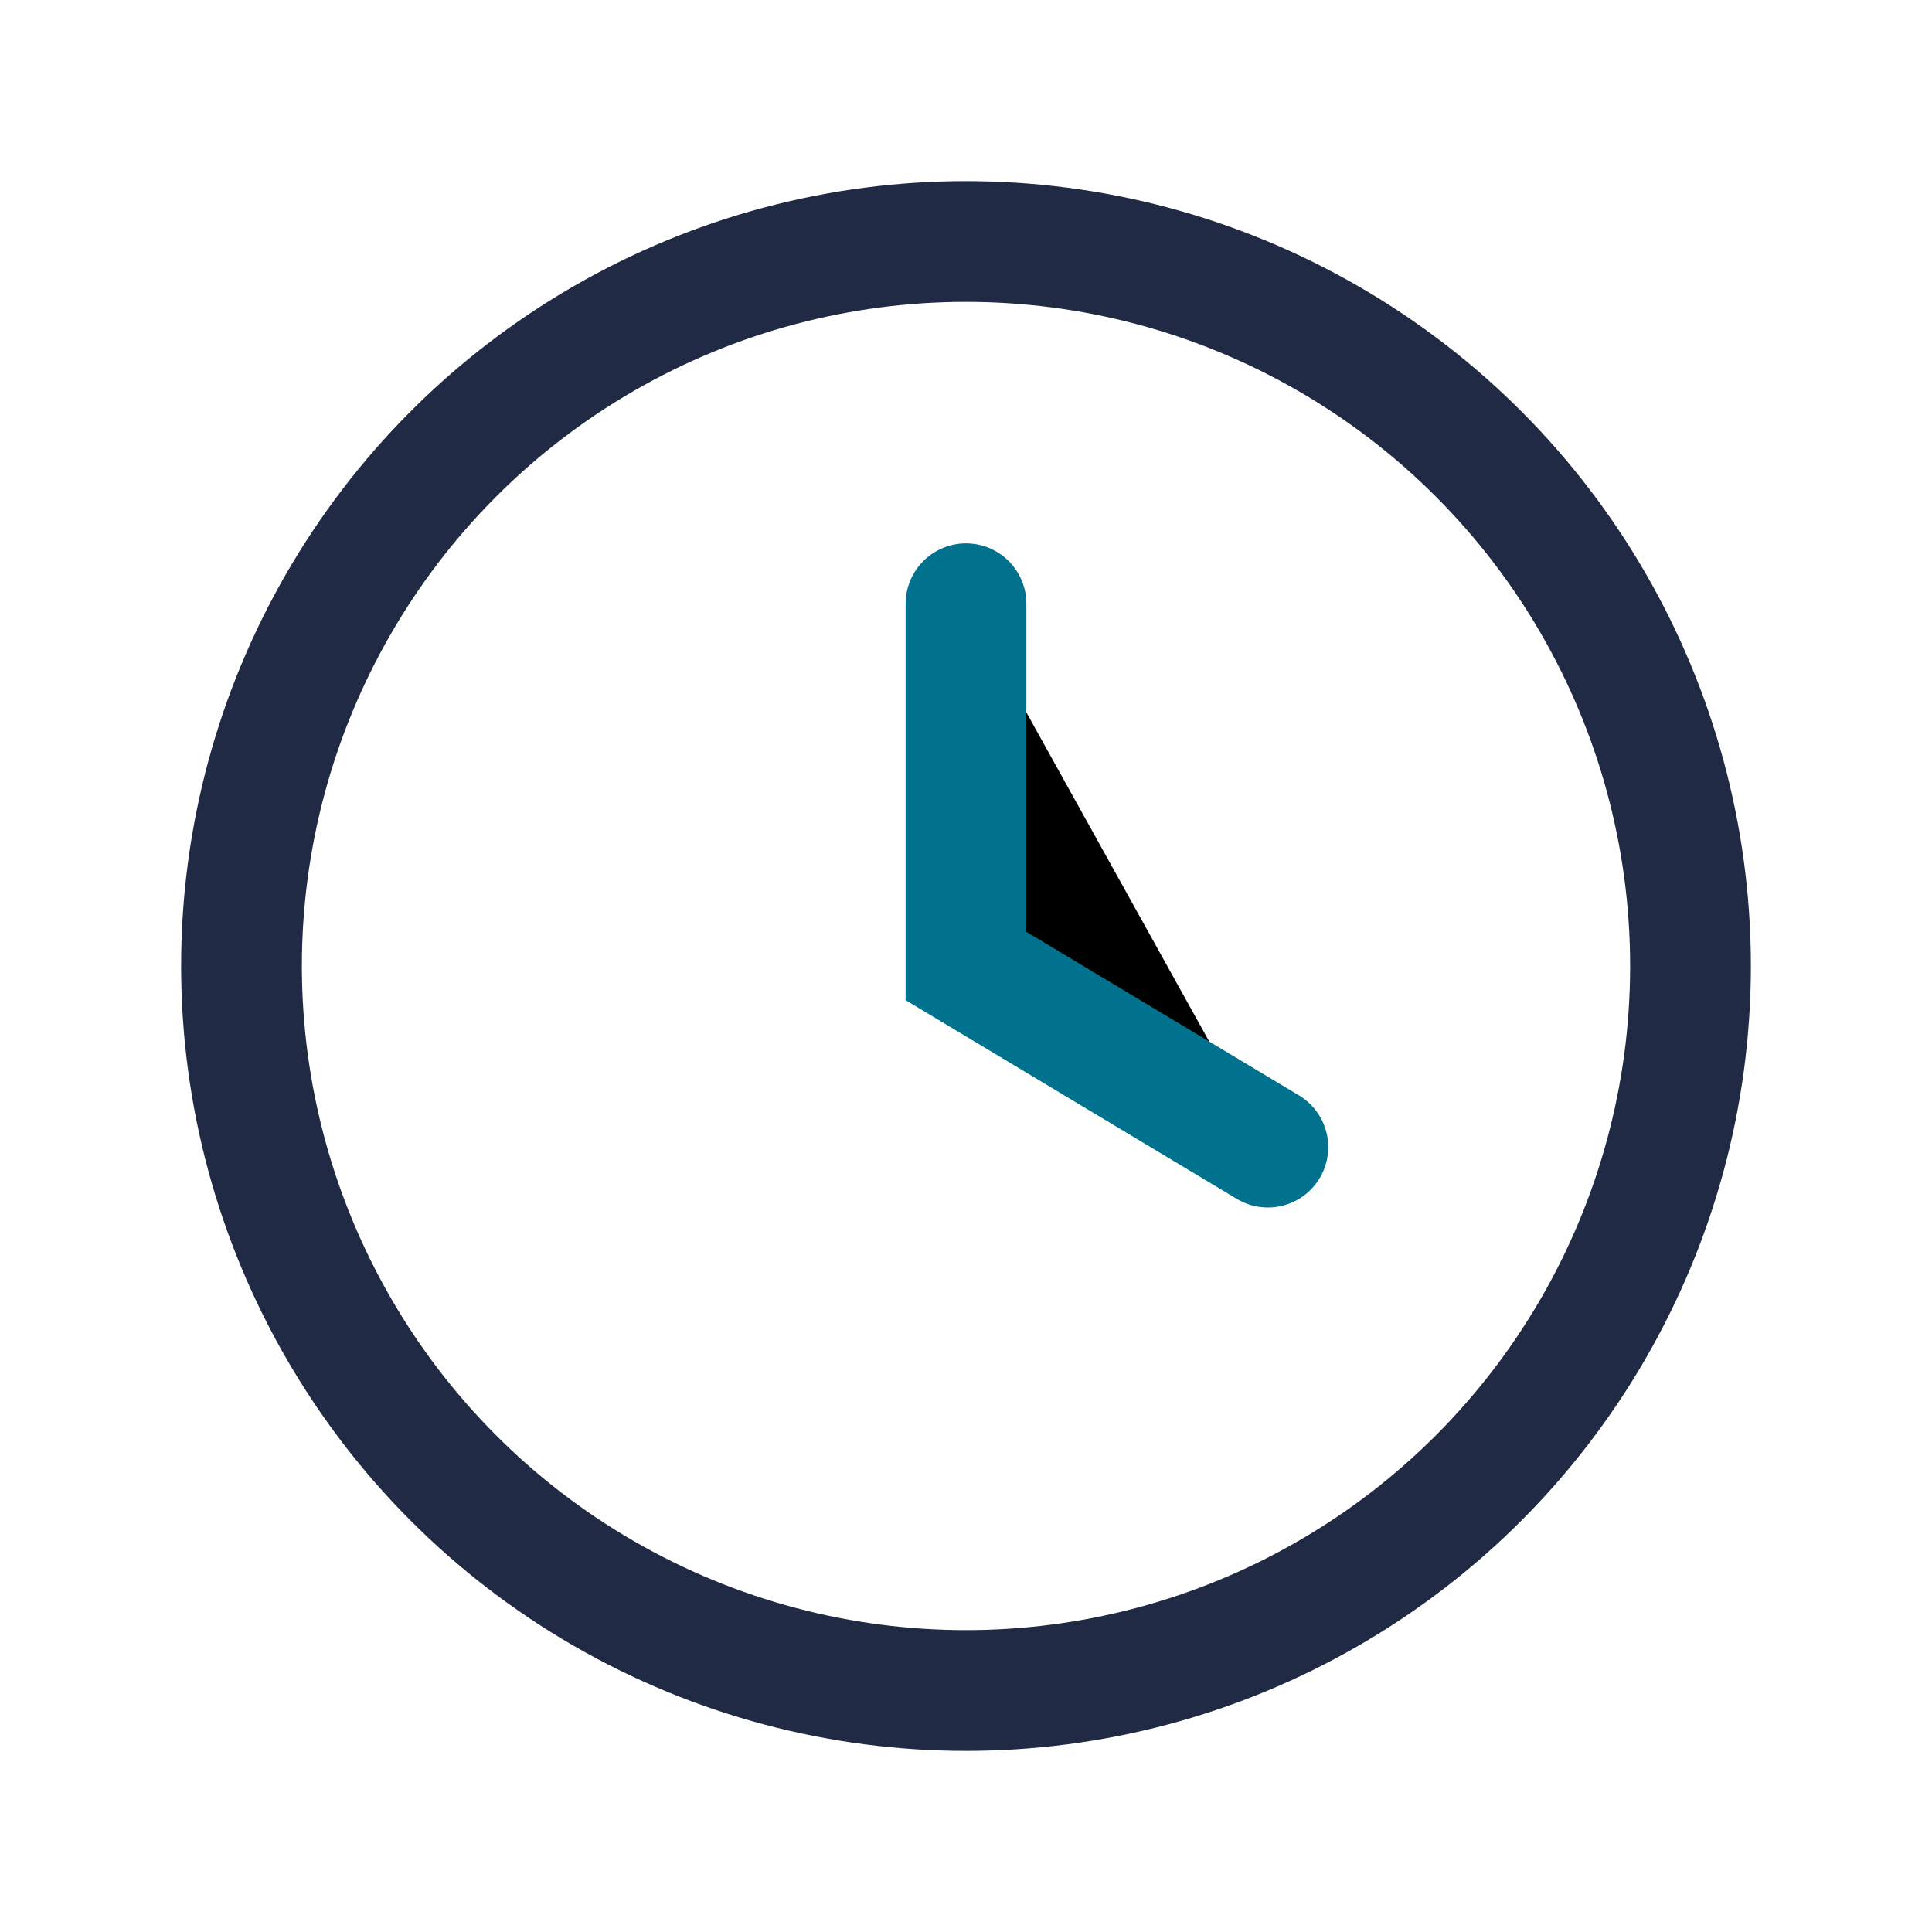 <?xml version="1.0" encoding="UTF-8"?>
<svg xmlns="http://www.w3.org/2000/svg" width="32" height="32" viewBox="0 0 32 32"><circle cx="16" cy="16" r="12" fill="none" stroke="#202A44" stroke-width="2"/><path d="M16 10v6l5 3" stroke="#00728D" stroke-width="2" stroke-linecap="round"/></svg>